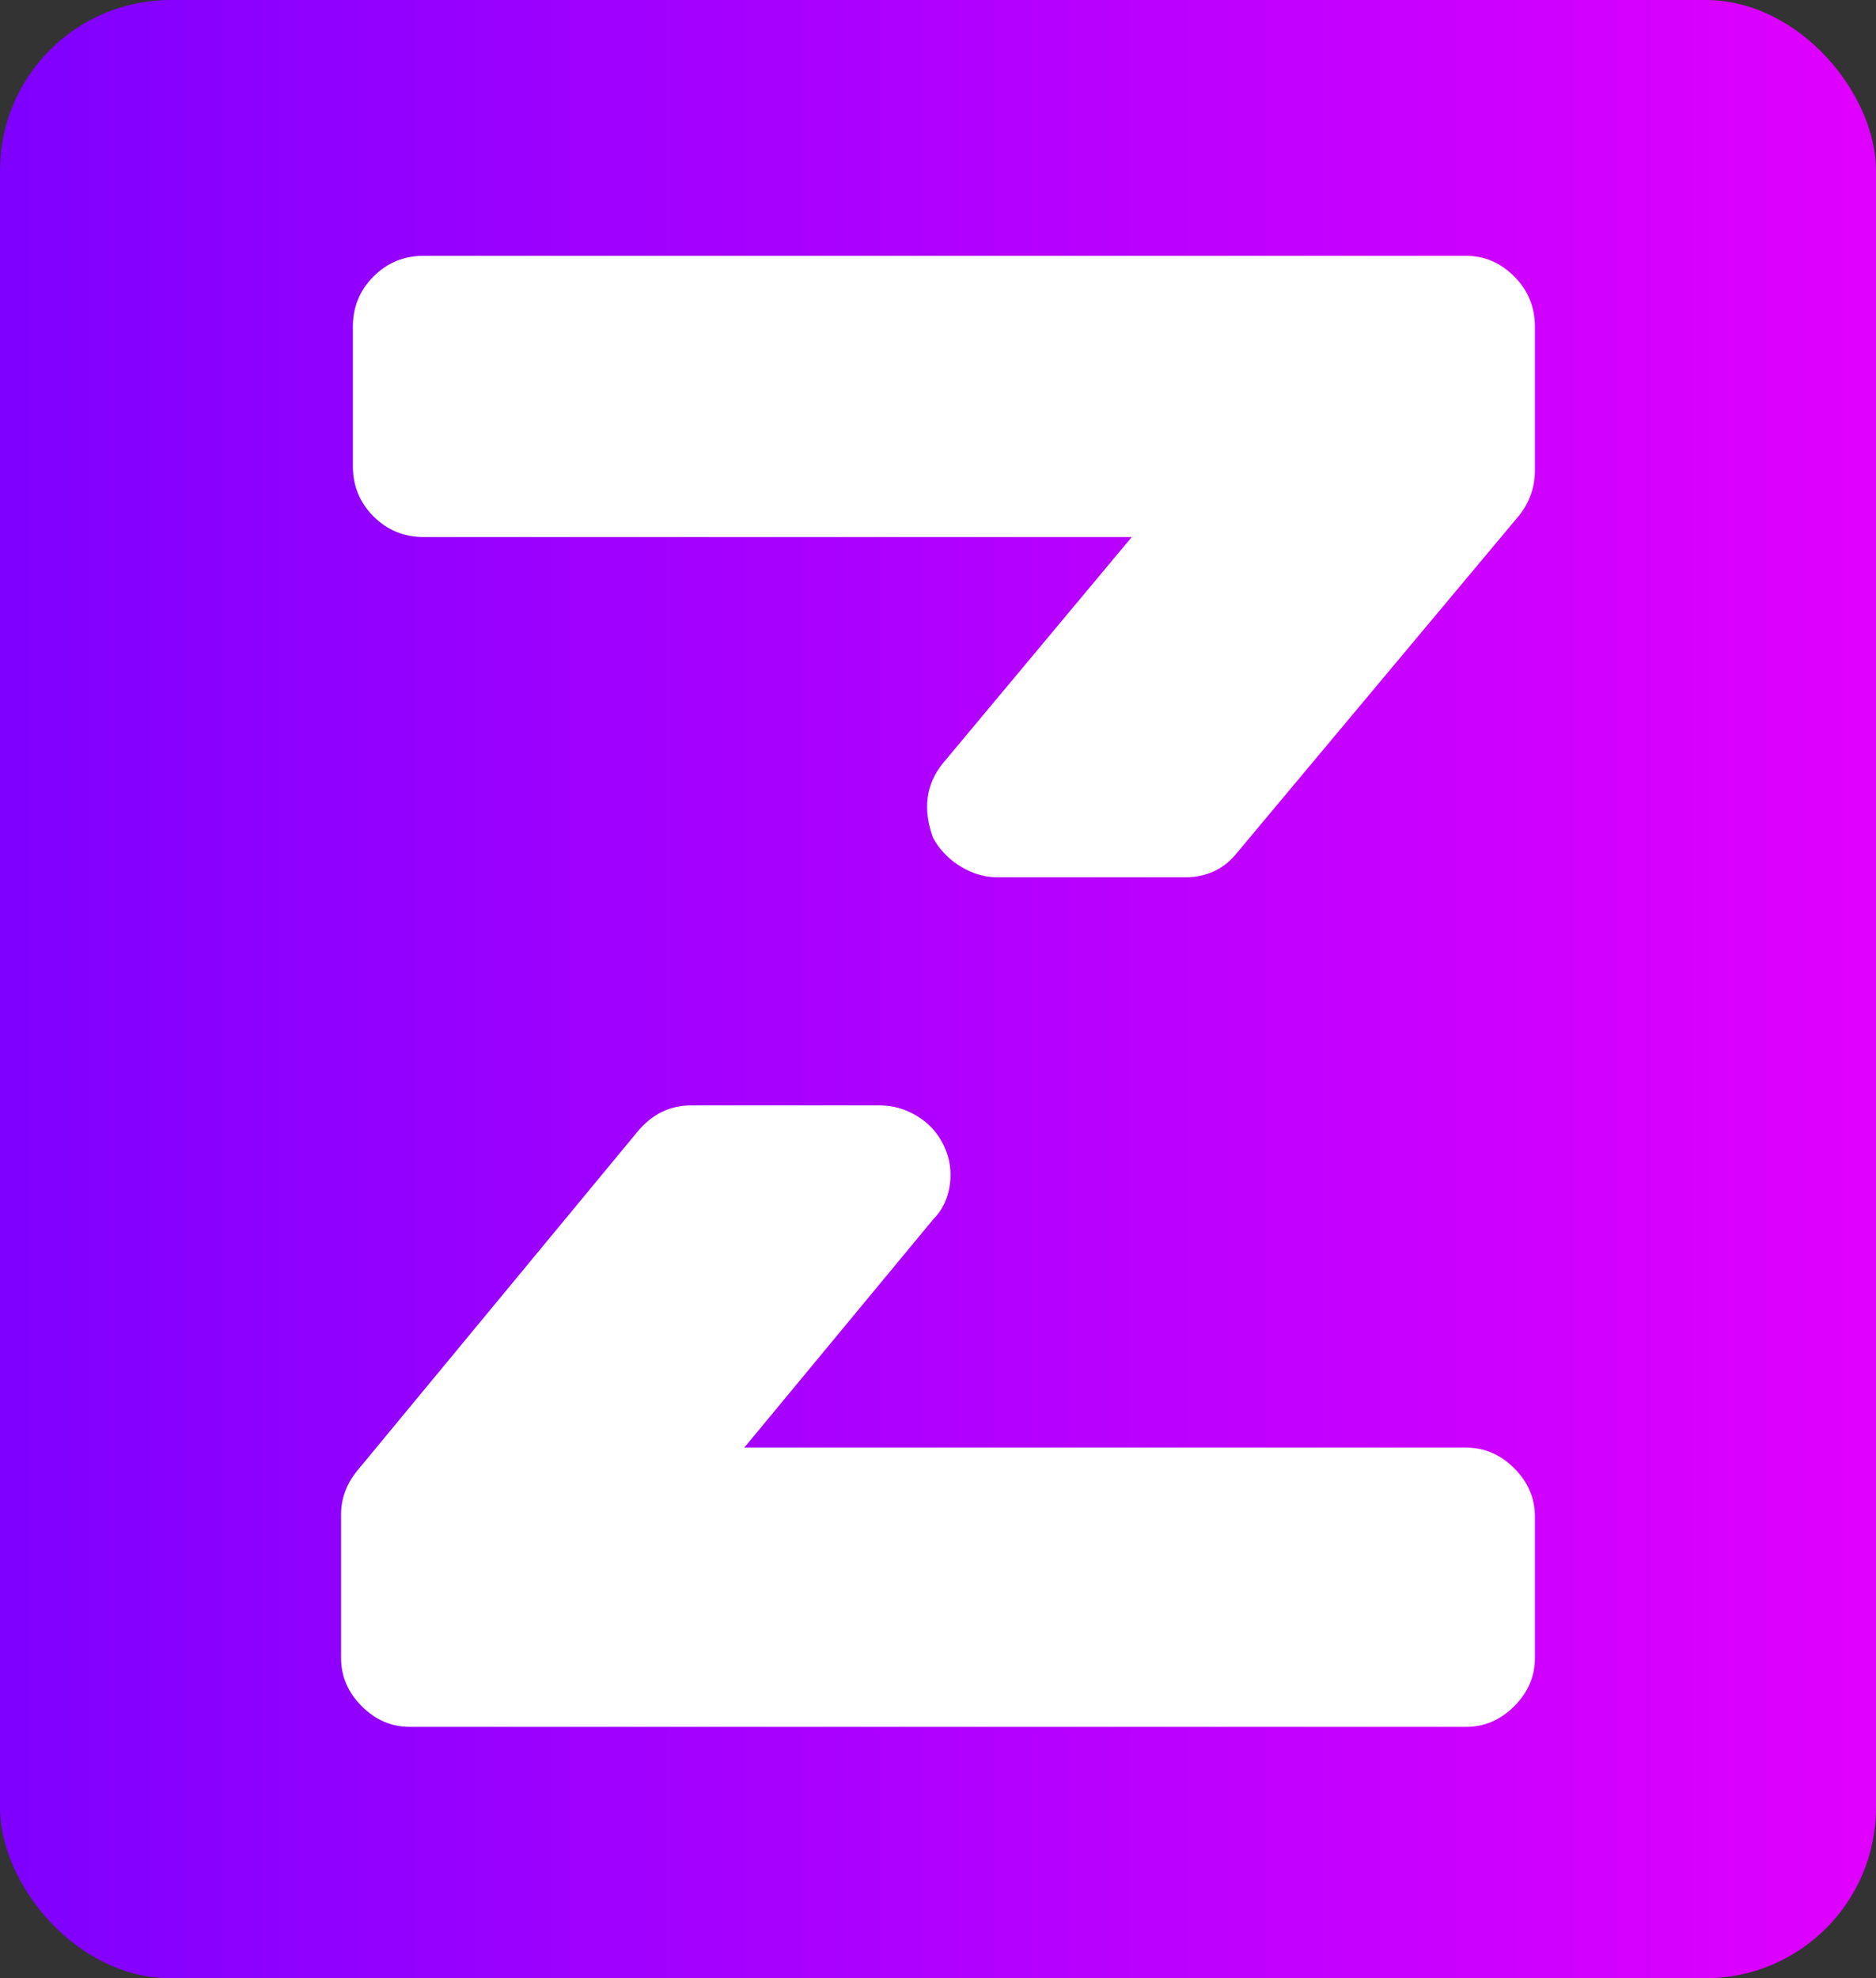 <?xml version="1.0" encoding="UTF-8"?>
<svg id="Layer_1" data-name="Layer 1" xmlns="http://www.w3.org/2000/svg" xmlns:xlink="http://www.w3.org/1999/xlink" viewBox="0 0 804.88 848.78">
  <rect x="0" y="0" width="804.88" height="848.78" fill="#333333" stroke="none"/>
  <defs>
    <style>
      .cls-1 {
        fill: url(#linear-gradient);
      }

      .cls-1, .cls-2 {
        stroke-width: 0px;
      }

      .cls-2 {
        fill: #fff;
      }
    </style>
    <linearGradient id="linear-gradient" x1="146" y1="552.77" x2="147" y2="552.77" gradientTransform="translate(-117508.67 469600.72) scale(804.88 -848.78)" gradientUnits="userSpaceOnUse">
      <stop offset="0" stop-color="#7f00ff"/>
      <stop offset="1" stop-color="#e100ff"/>
    </linearGradient>
  </defs>
  <g id="SvgjsG6812">
    <rect class="cls-1" y="0" width="804.88" height="848.78" rx="73.17" ry="73.17"/>
  </g>
  <g id="SvgjsG6813">
    <path class="cls-2" d="M629,621.11c7.88,0,14.77,2.95,20.67,8.86,5.91,5.91,8.86,12.8,8.86,20.67v60.75c0,7.88-2.95,14.77-8.86,20.67-5.91,5.91-12.8,8.86-20.67,8.86H175.87c-7.88,0-14.77-2.95-20.67-8.86-5.91-5.91-8.86-12.8-8.86-20.67v-61.6c0-6.75,2.25-12.94,6.75-18.56l120.67-145.98c6.19-7.31,13.78-10.97,22.78-10.97h81.01c5.63,0,10.97,1.55,16.03,4.64,5.06,3.09,8.86,7.31,11.39,12.66,2.53,5.34,3.38,10.97,2.53,16.88-.84,5.91-3.23,10.83-7.17,14.77l-81.01,97.88h309.68ZM629,109.76c7.88,0,14.77,2.95,20.67,8.86,5.91,5.91,8.86,13.08,8.86,21.52v61.6c0,7.31-2.25,13.78-6.75,19.41l-120.67,144.29c-5.63,7.31-13.22,10.97-22.78,10.97h-80.16c-5.63,0-10.97-1.55-16.03-4.64s-9-7.17-11.81-12.24c-4.5-12.38-3.09-23.06,4.22-32.06l81.01-97.04H181.78c-8.44,0-15.61-2.95-21.52-8.86-5.91-5.91-8.86-13.08-8.86-21.52v-59.91c0-8.44,2.95-15.61,8.86-21.52,5.91-5.91,13.08-8.86,21.52-8.86h447.22Z"/>
  </g>
</svg>